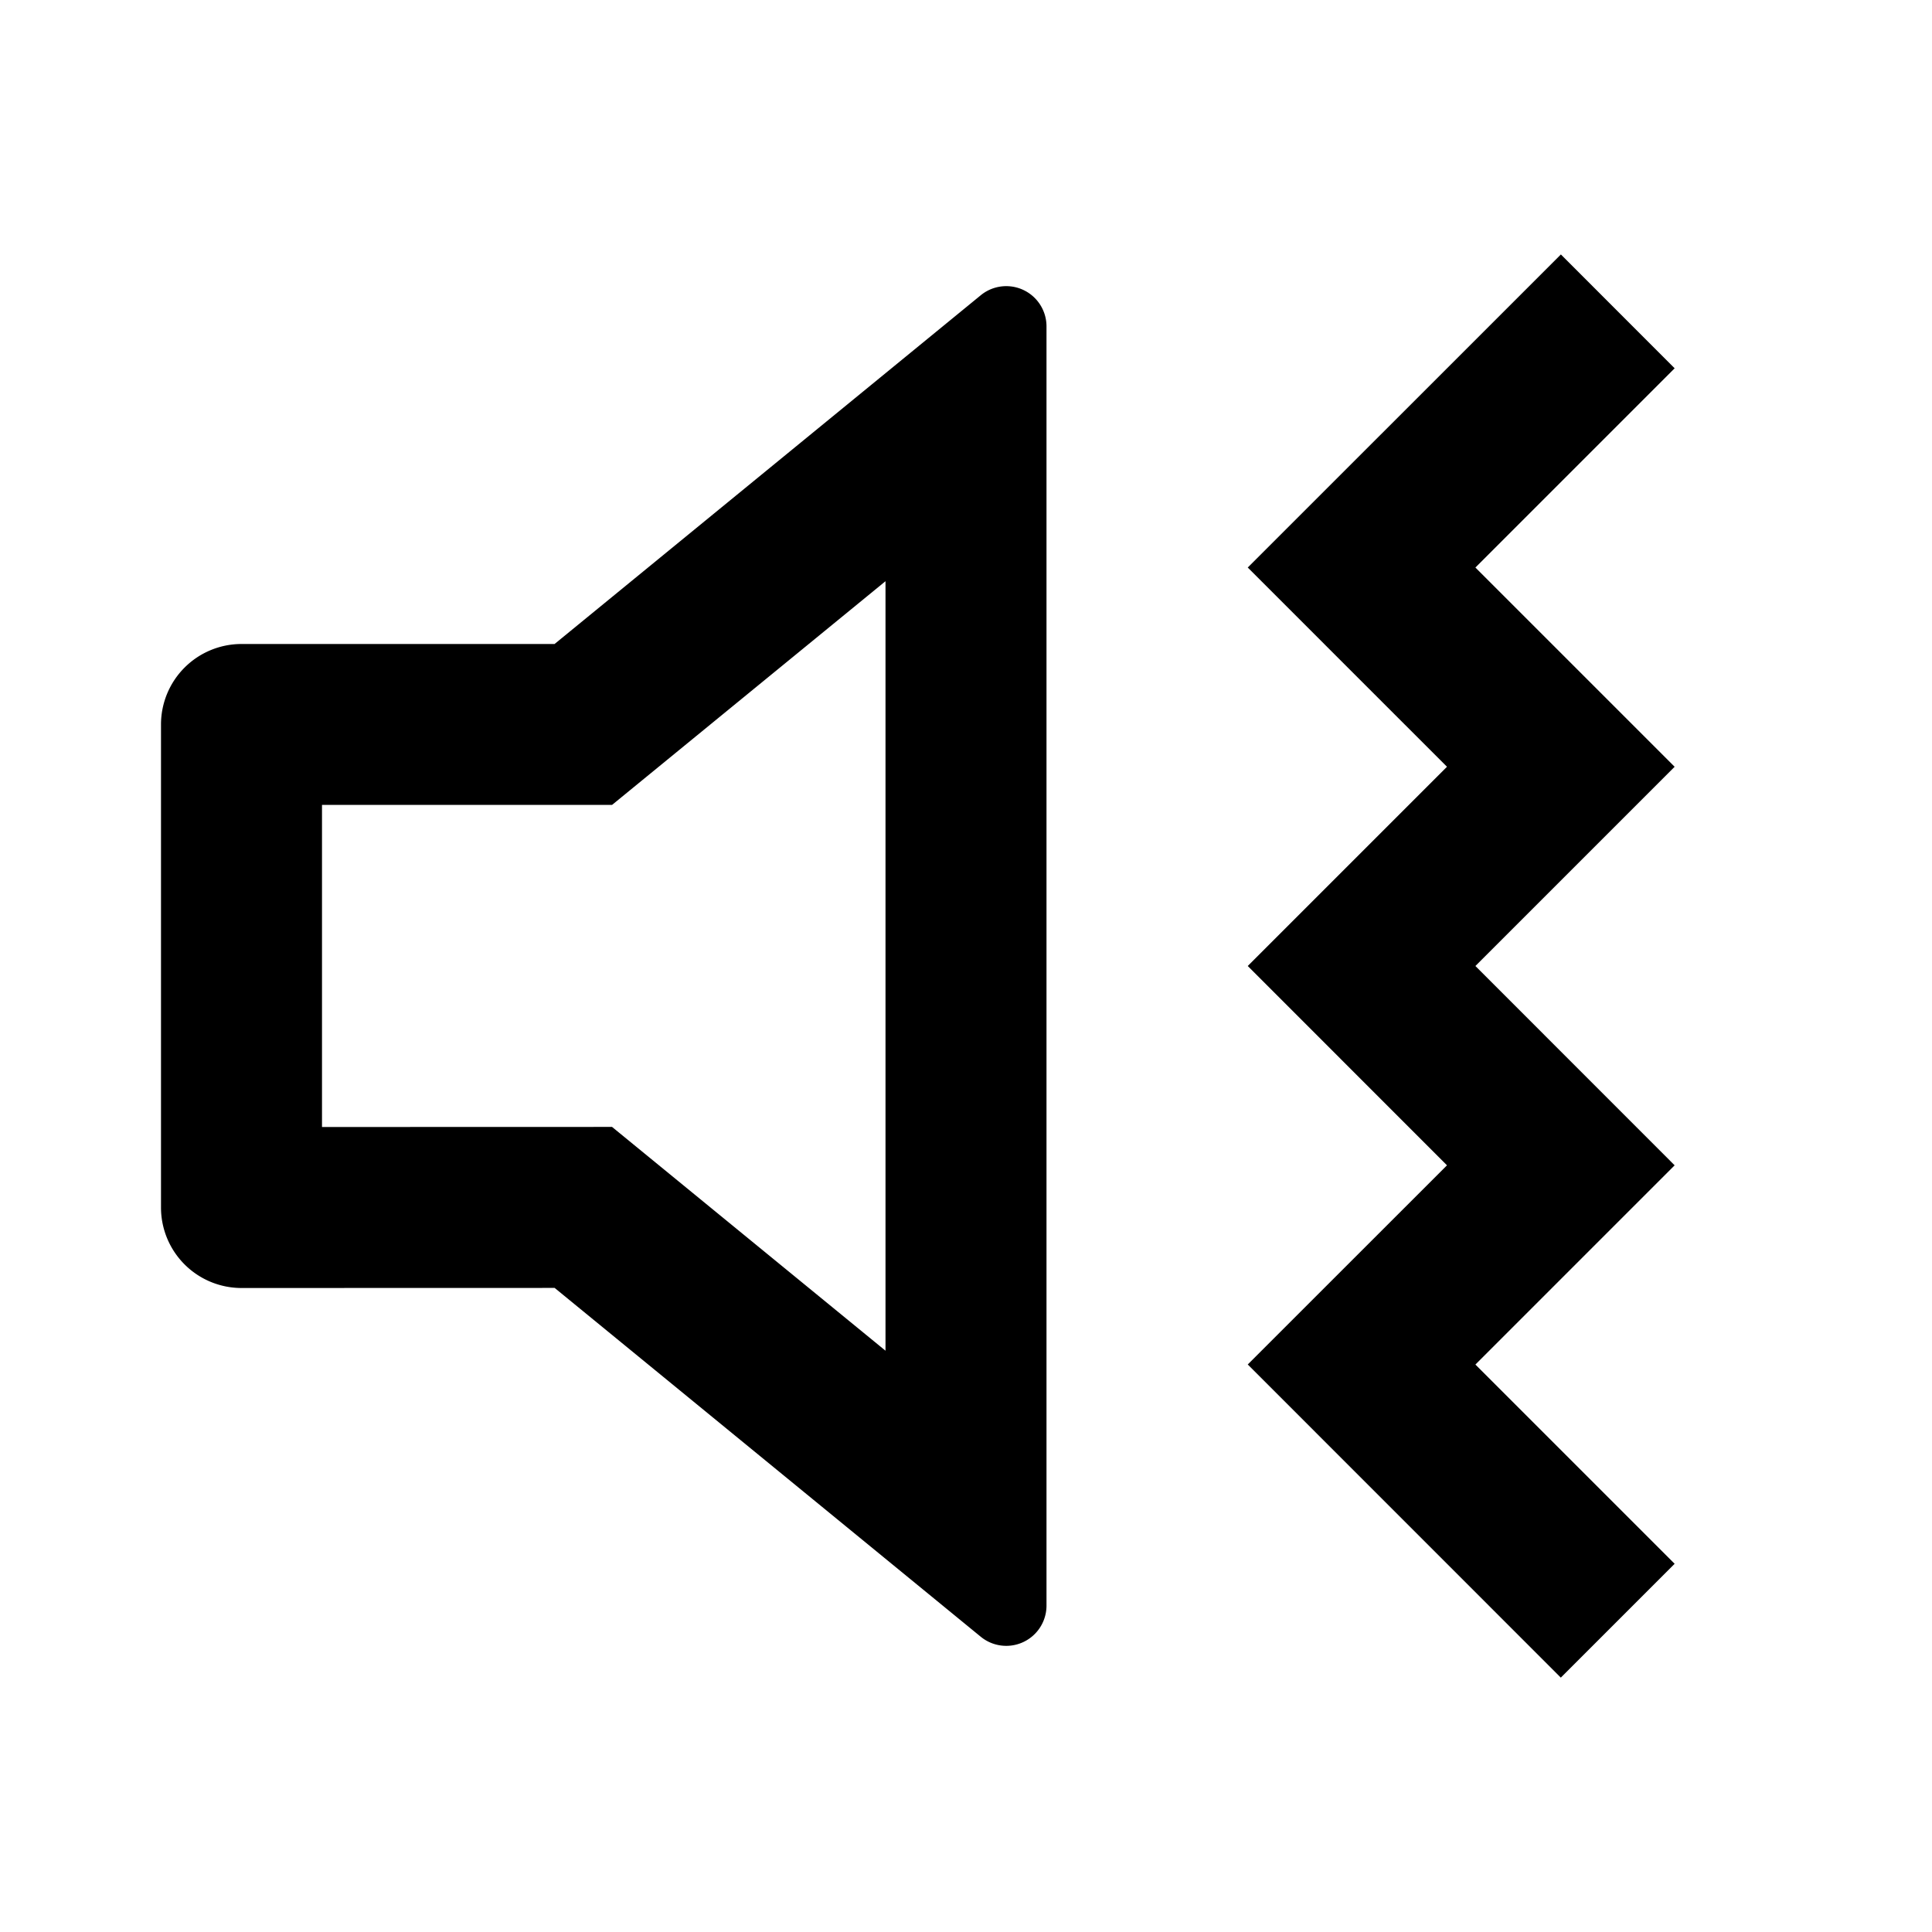 <?xml version="1.0" encoding="iso-8859-1"?>
<!-- Generator: www.svgicons.com -->
<svg xmlns="http://www.w3.org/2000/svg" width="800" height="800" viewBox="0 0 24 24">
<path fill="currentColor" d="m19.39 3.161l1.413 1.414l-2.475 2.475l2.475 2.475L18.328 12l2.475 2.476l-2.475 2.475l2.475 2.475l-1.414 1.414l-3.889-3.89l2.475-2.474L15.5 12l2.475-2.475L15.5 7.05zm-6.503.577a.5.5 0 0 1 .113.317v15.89a.5.5 0 0 1-.817.387L6.89 15.999L3 16a1 1 0 0 1-1-1V9a1 1 0 0 1 1-1h3.889l5.294-4.332a.5.5 0 0 1 .704.07M11 7.22L7.603 9.999H4V14l3.603-.001L11 16.779z"/>
</svg>